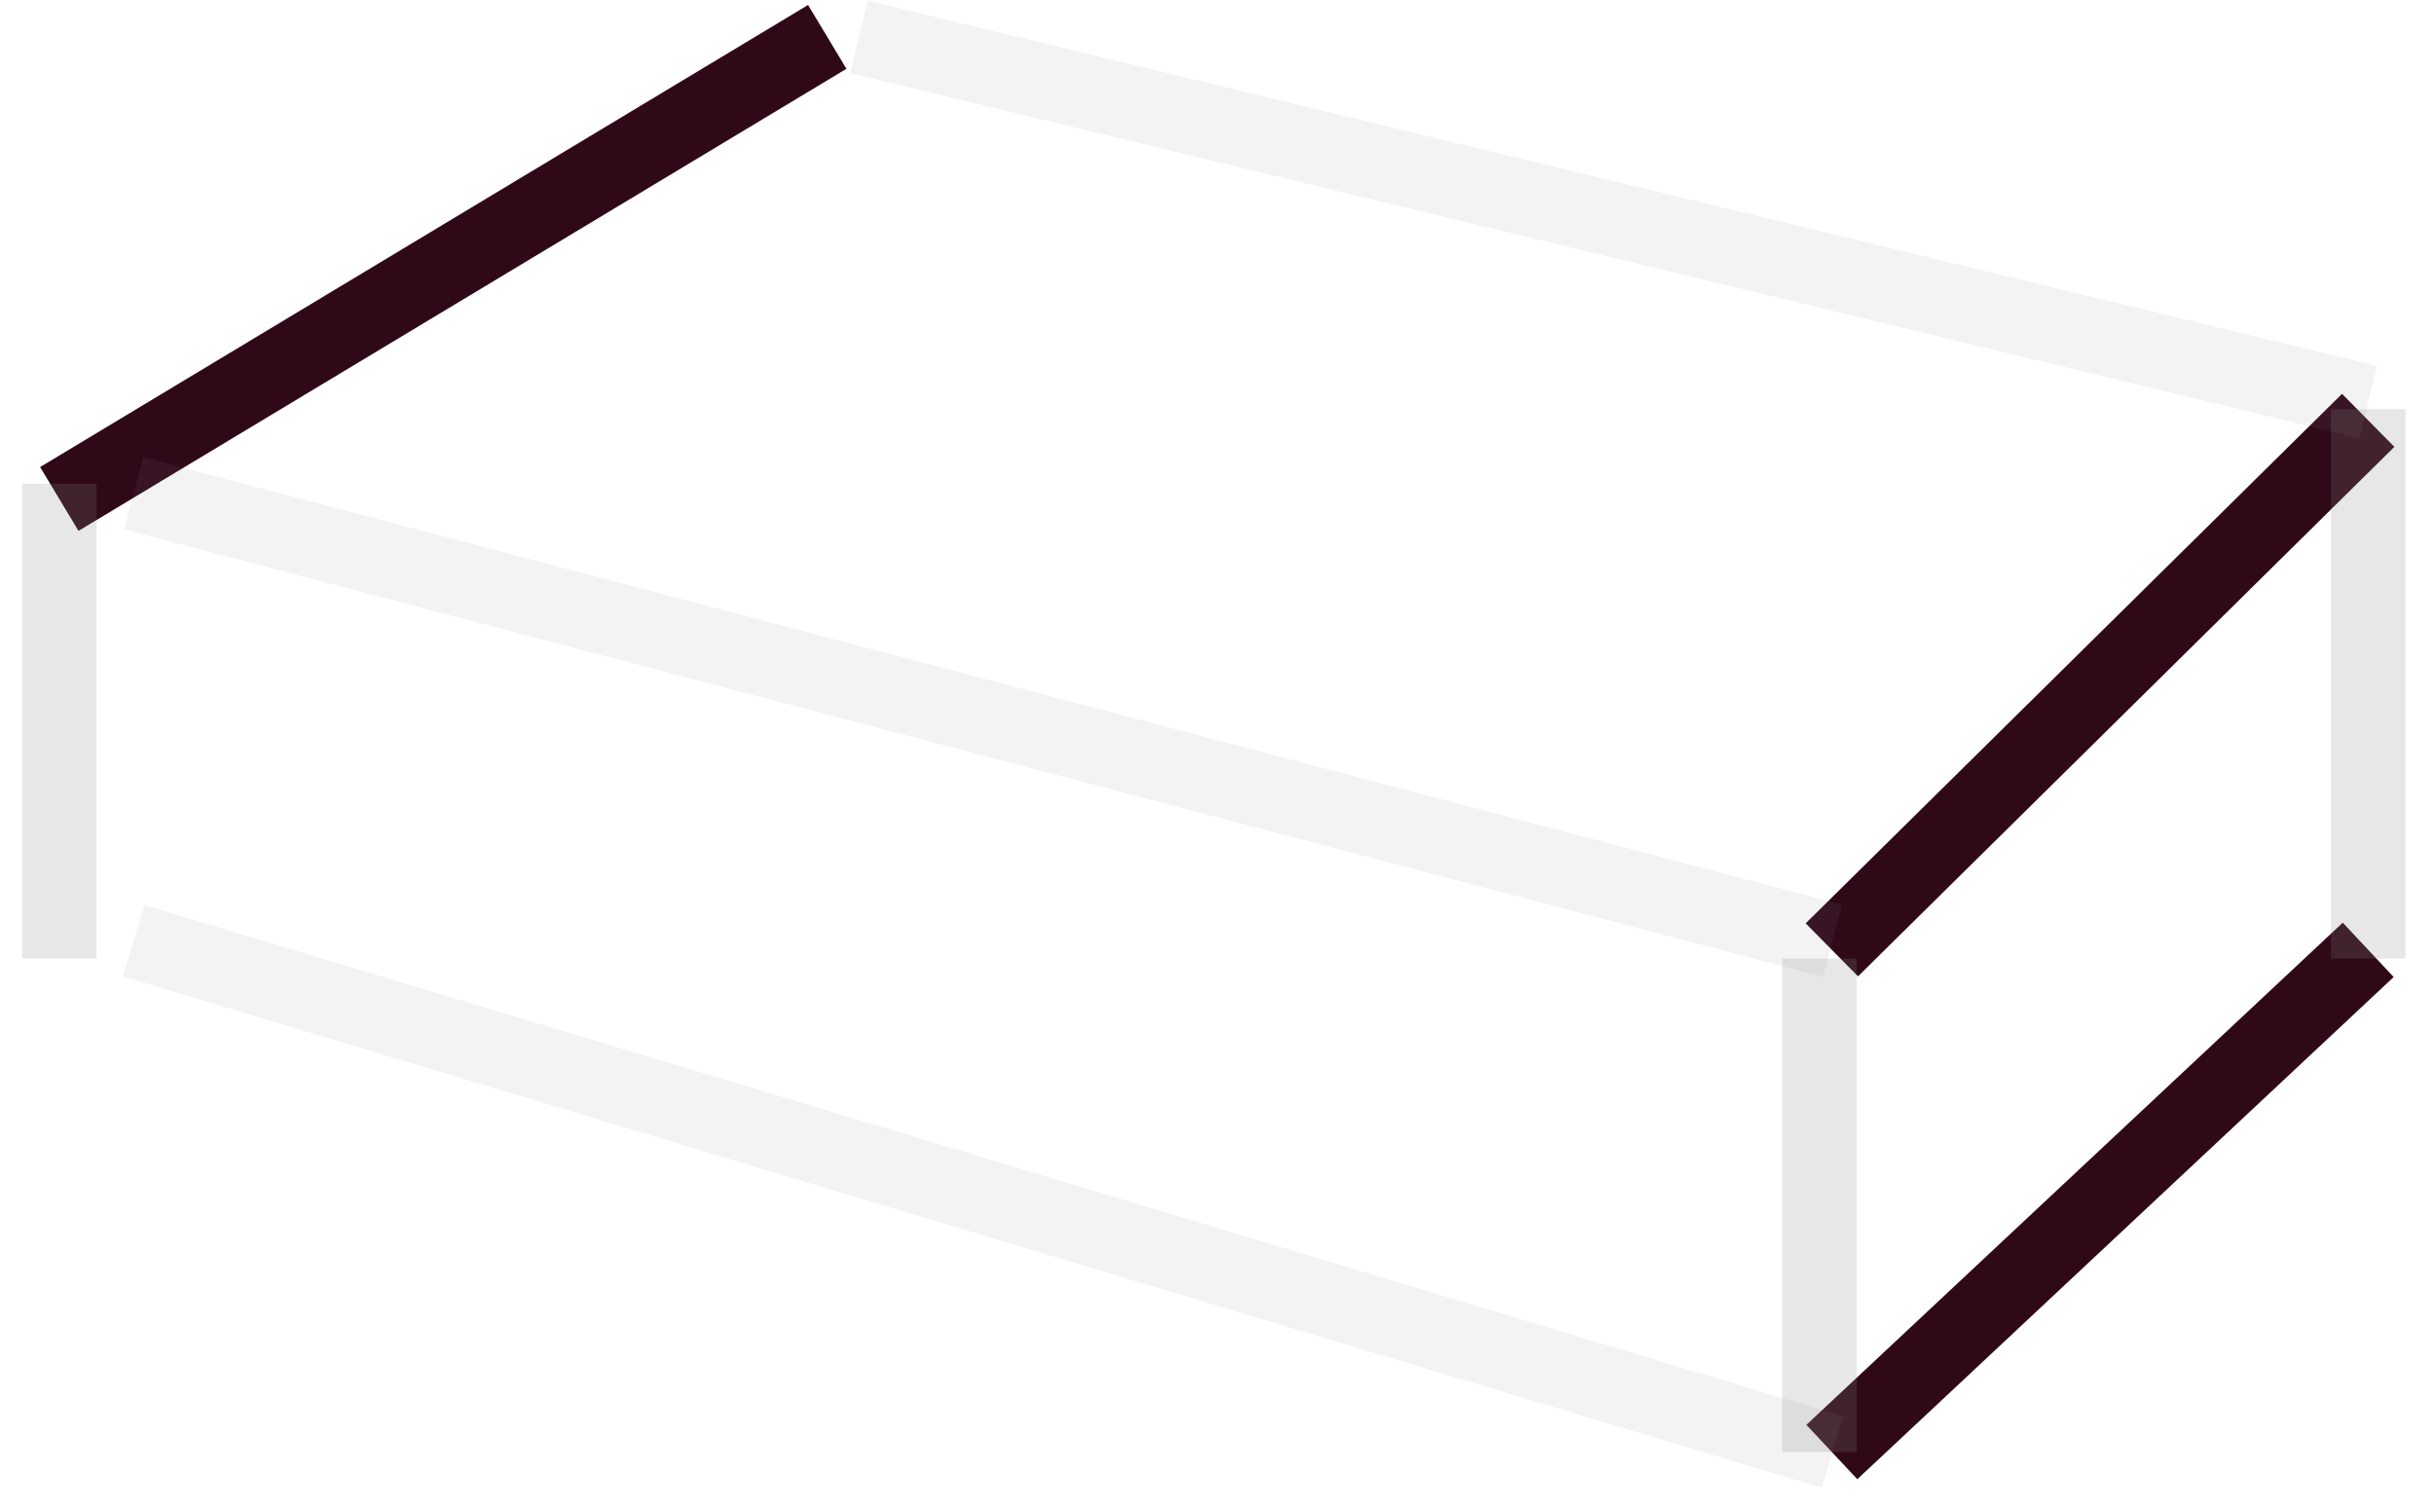 <svg width="66" height="41" viewBox="0 0 66 41" fill="none" xmlns="http://www.w3.org/2000/svg">
<path d="M1.608 13.53L22.432 1M49.672 25.756L64.216 11.398M49.672 39.373L64.216 25.756" stroke="#300919" stroke-width="2.02"/>
<path opacity="0.1" d="M3.627 13.378L49.689 25.509M23.292 1L64.216 10.903M49.689 39.373L3.627 25.509" stroke="#898989" stroke-width="2.02"/>
<path opacity="0.2" d="M49.335 25.992V39.372M64.216 11.098V25.992M1.608 13.117V25.992" stroke="#898989" stroke-width="2.02"/>
</svg>
